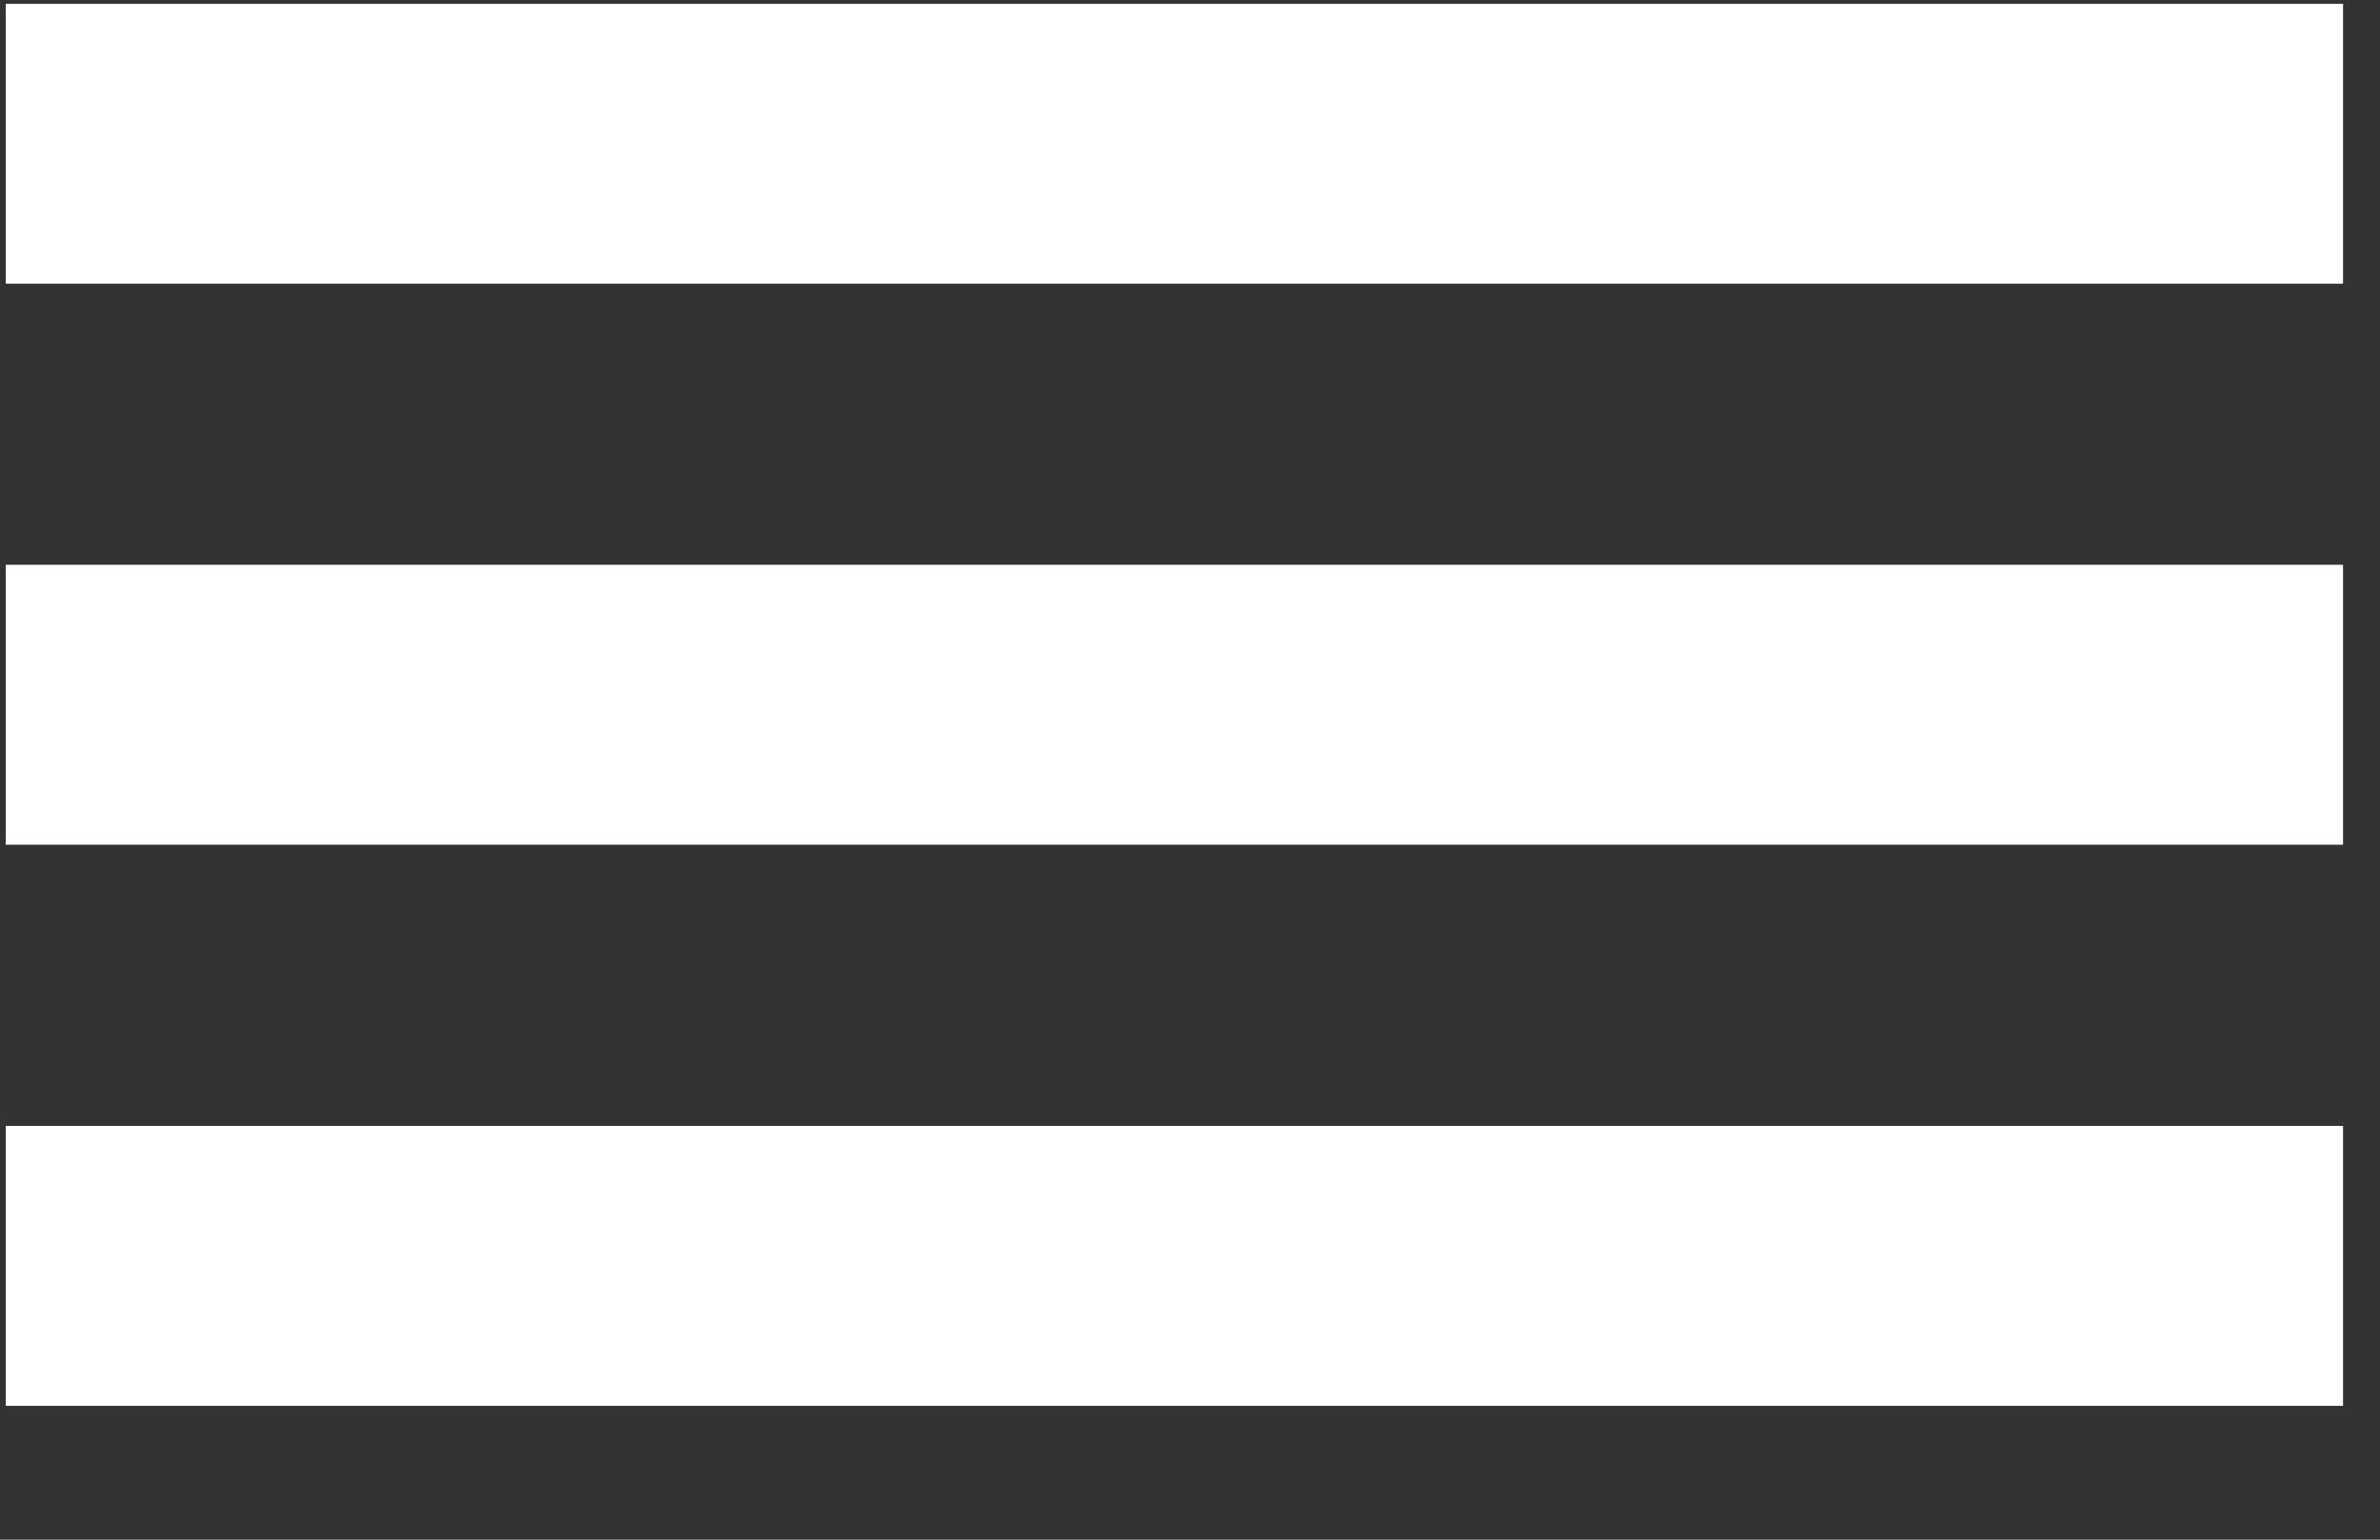 <svg width="17" height="11" viewBox="0 0 17 11" fill="none" xmlns="http://www.w3.org/2000/svg">
<rect x="0" y="0" width="17" height="11" fill="#333333" stroke="none"/>
<rect x="0.041" y="8.044" width="16.695" height="2" fill="white"/>
<rect x="0.041" y="4.035" width="16.695" height="2" fill="white"/>
<rect x="0.041" y="0.027" width="16.695" height="2" fill="white"/>
</svg>
